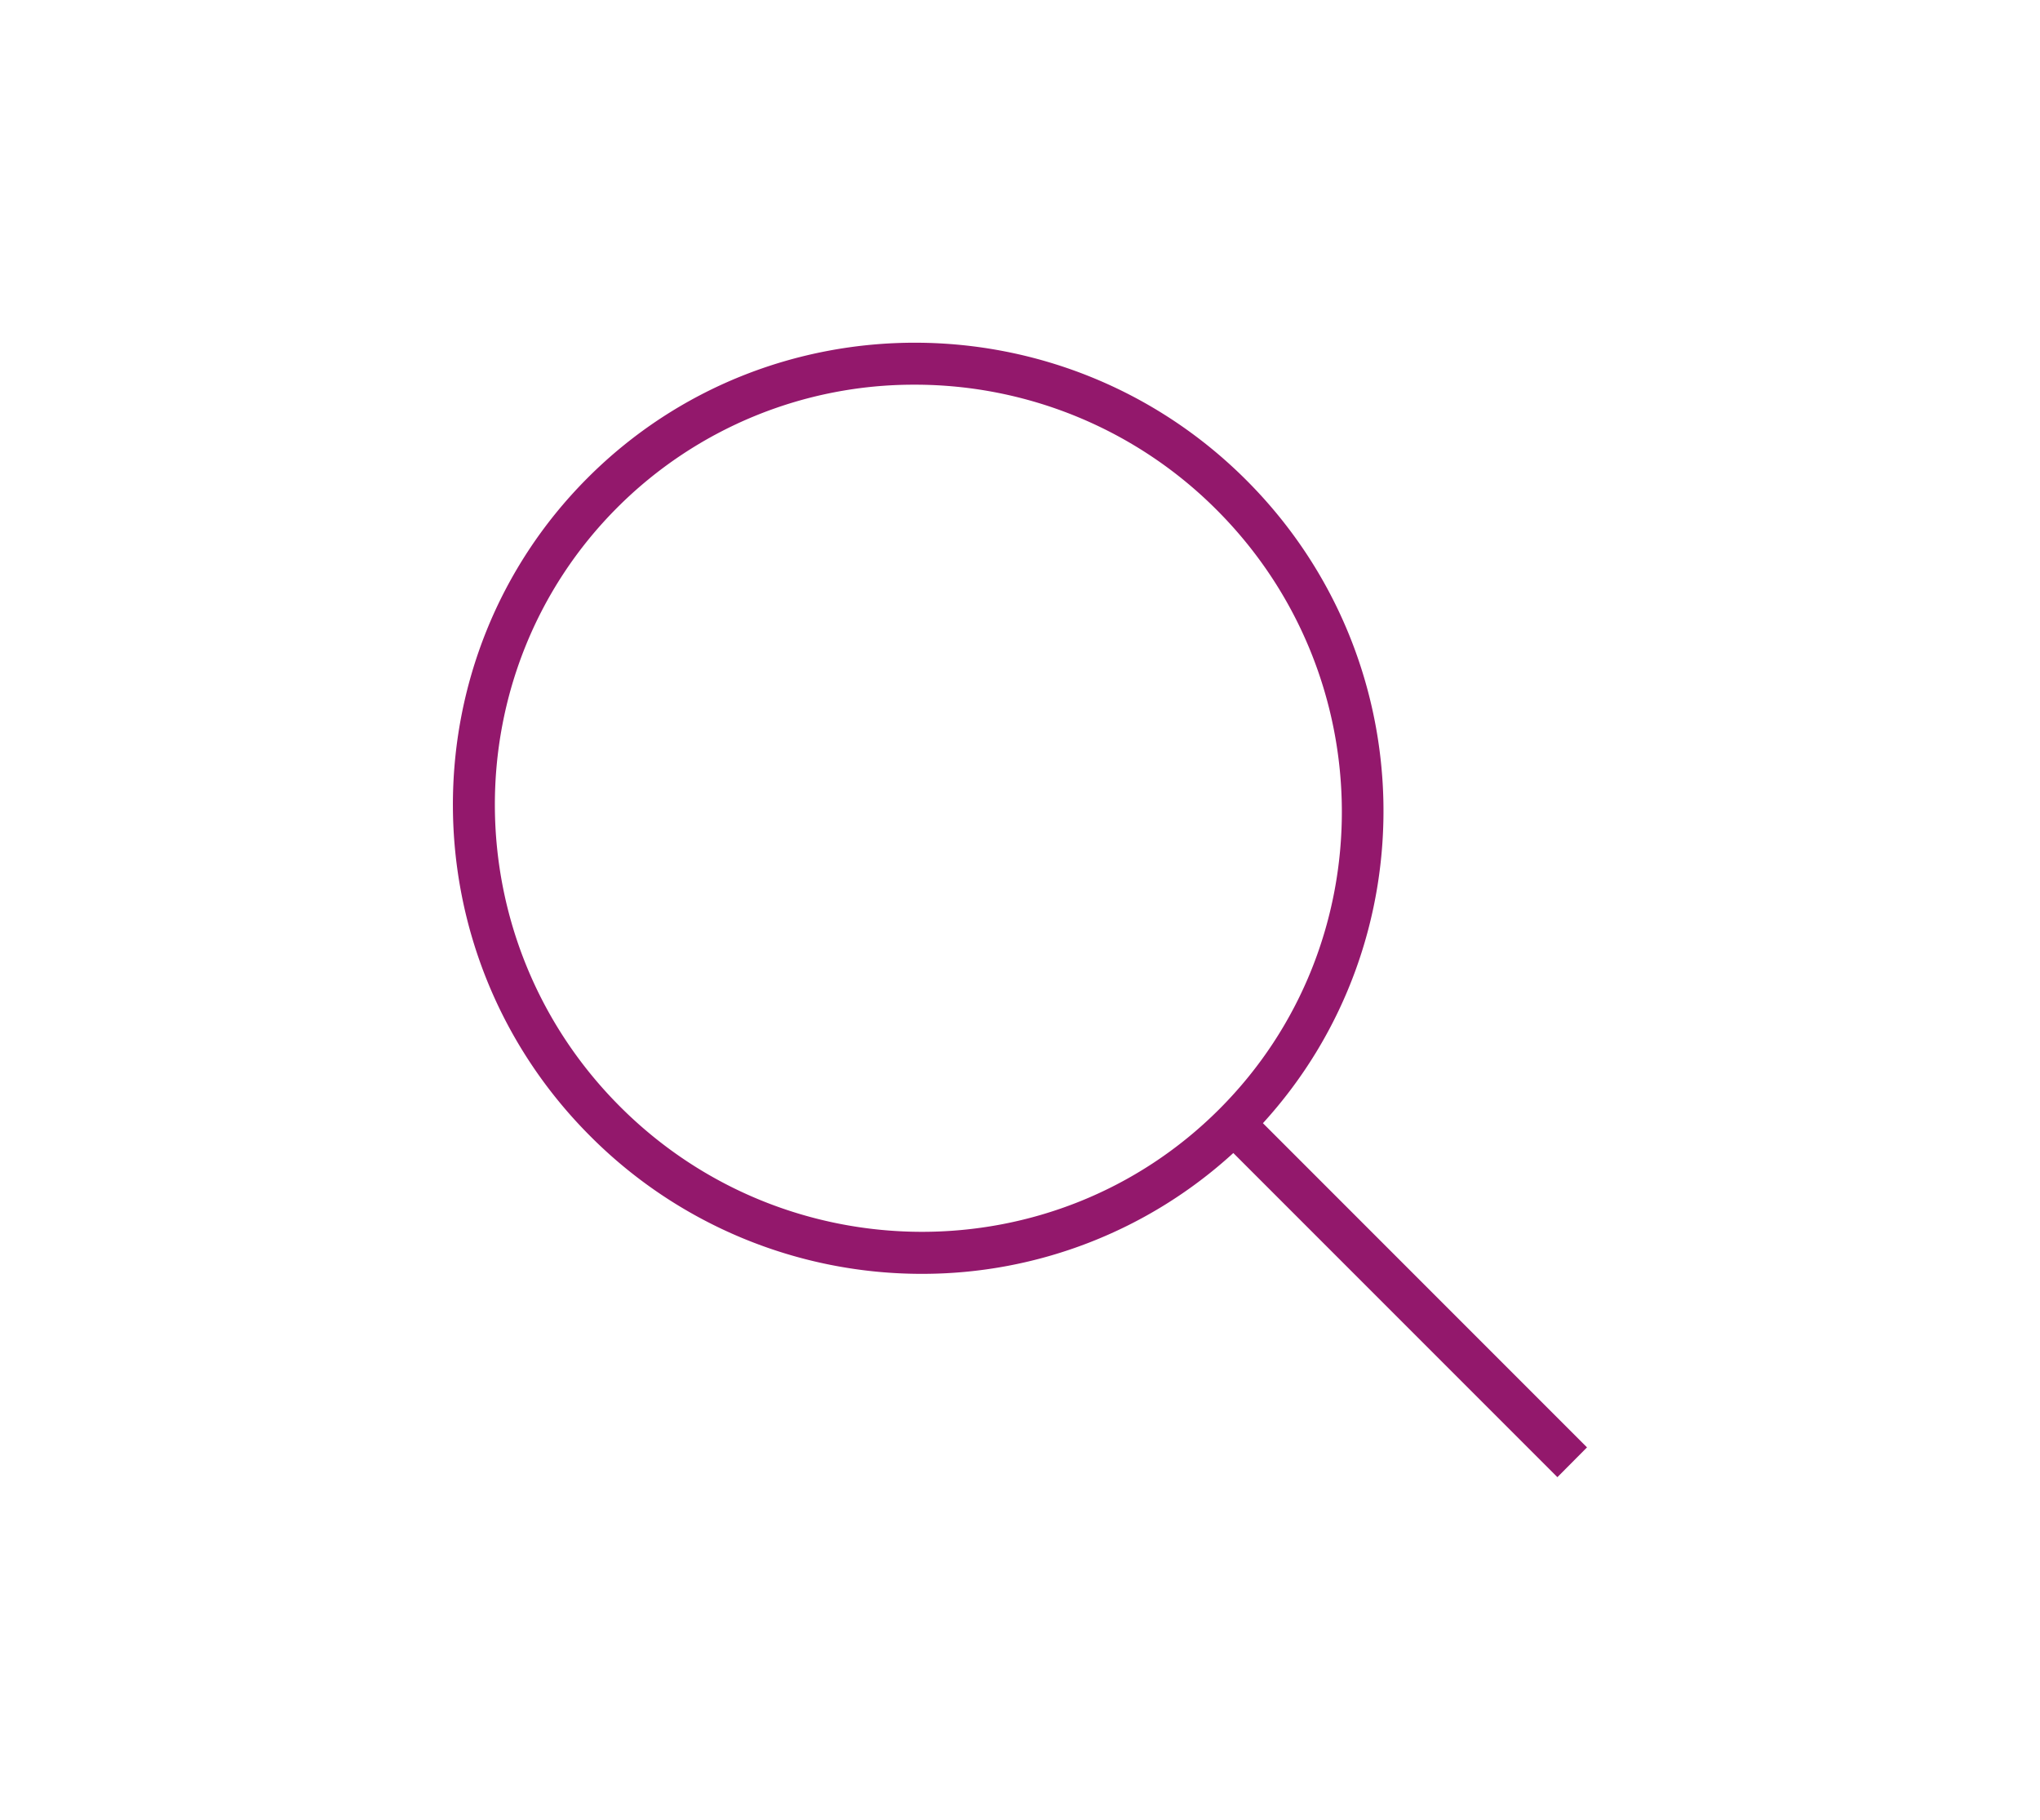 <svg id="Layer_1" data-name="Layer 1" xmlns="http://www.w3.org/2000/svg" viewBox="0 0 370 330"><defs><style>.cls-1{fill:#93186c;}</style></defs><path class="cls-1" d="M287.84,262.47l-58.78-58.79c30.12-33,29.13-84.46-3-116.6C193,54,139.42,53.83,106.62,86.62S74,173,107.08,206.05A84.83,84.83,0,0,0,167.22,231a83.55,83.55,0,0,0,56.47-21.91l58.78,58.78Zm-175.38-61.8C82.37,170.58,82.16,121.83,112,92a76,76,0,0,1,53.91-22.24,77.27,77.27,0,0,1,54.76,22.7c30.09,30.09,30.3,78.85.47,108.68S142.54,230.77,112.46,200.67Z"/></svg>